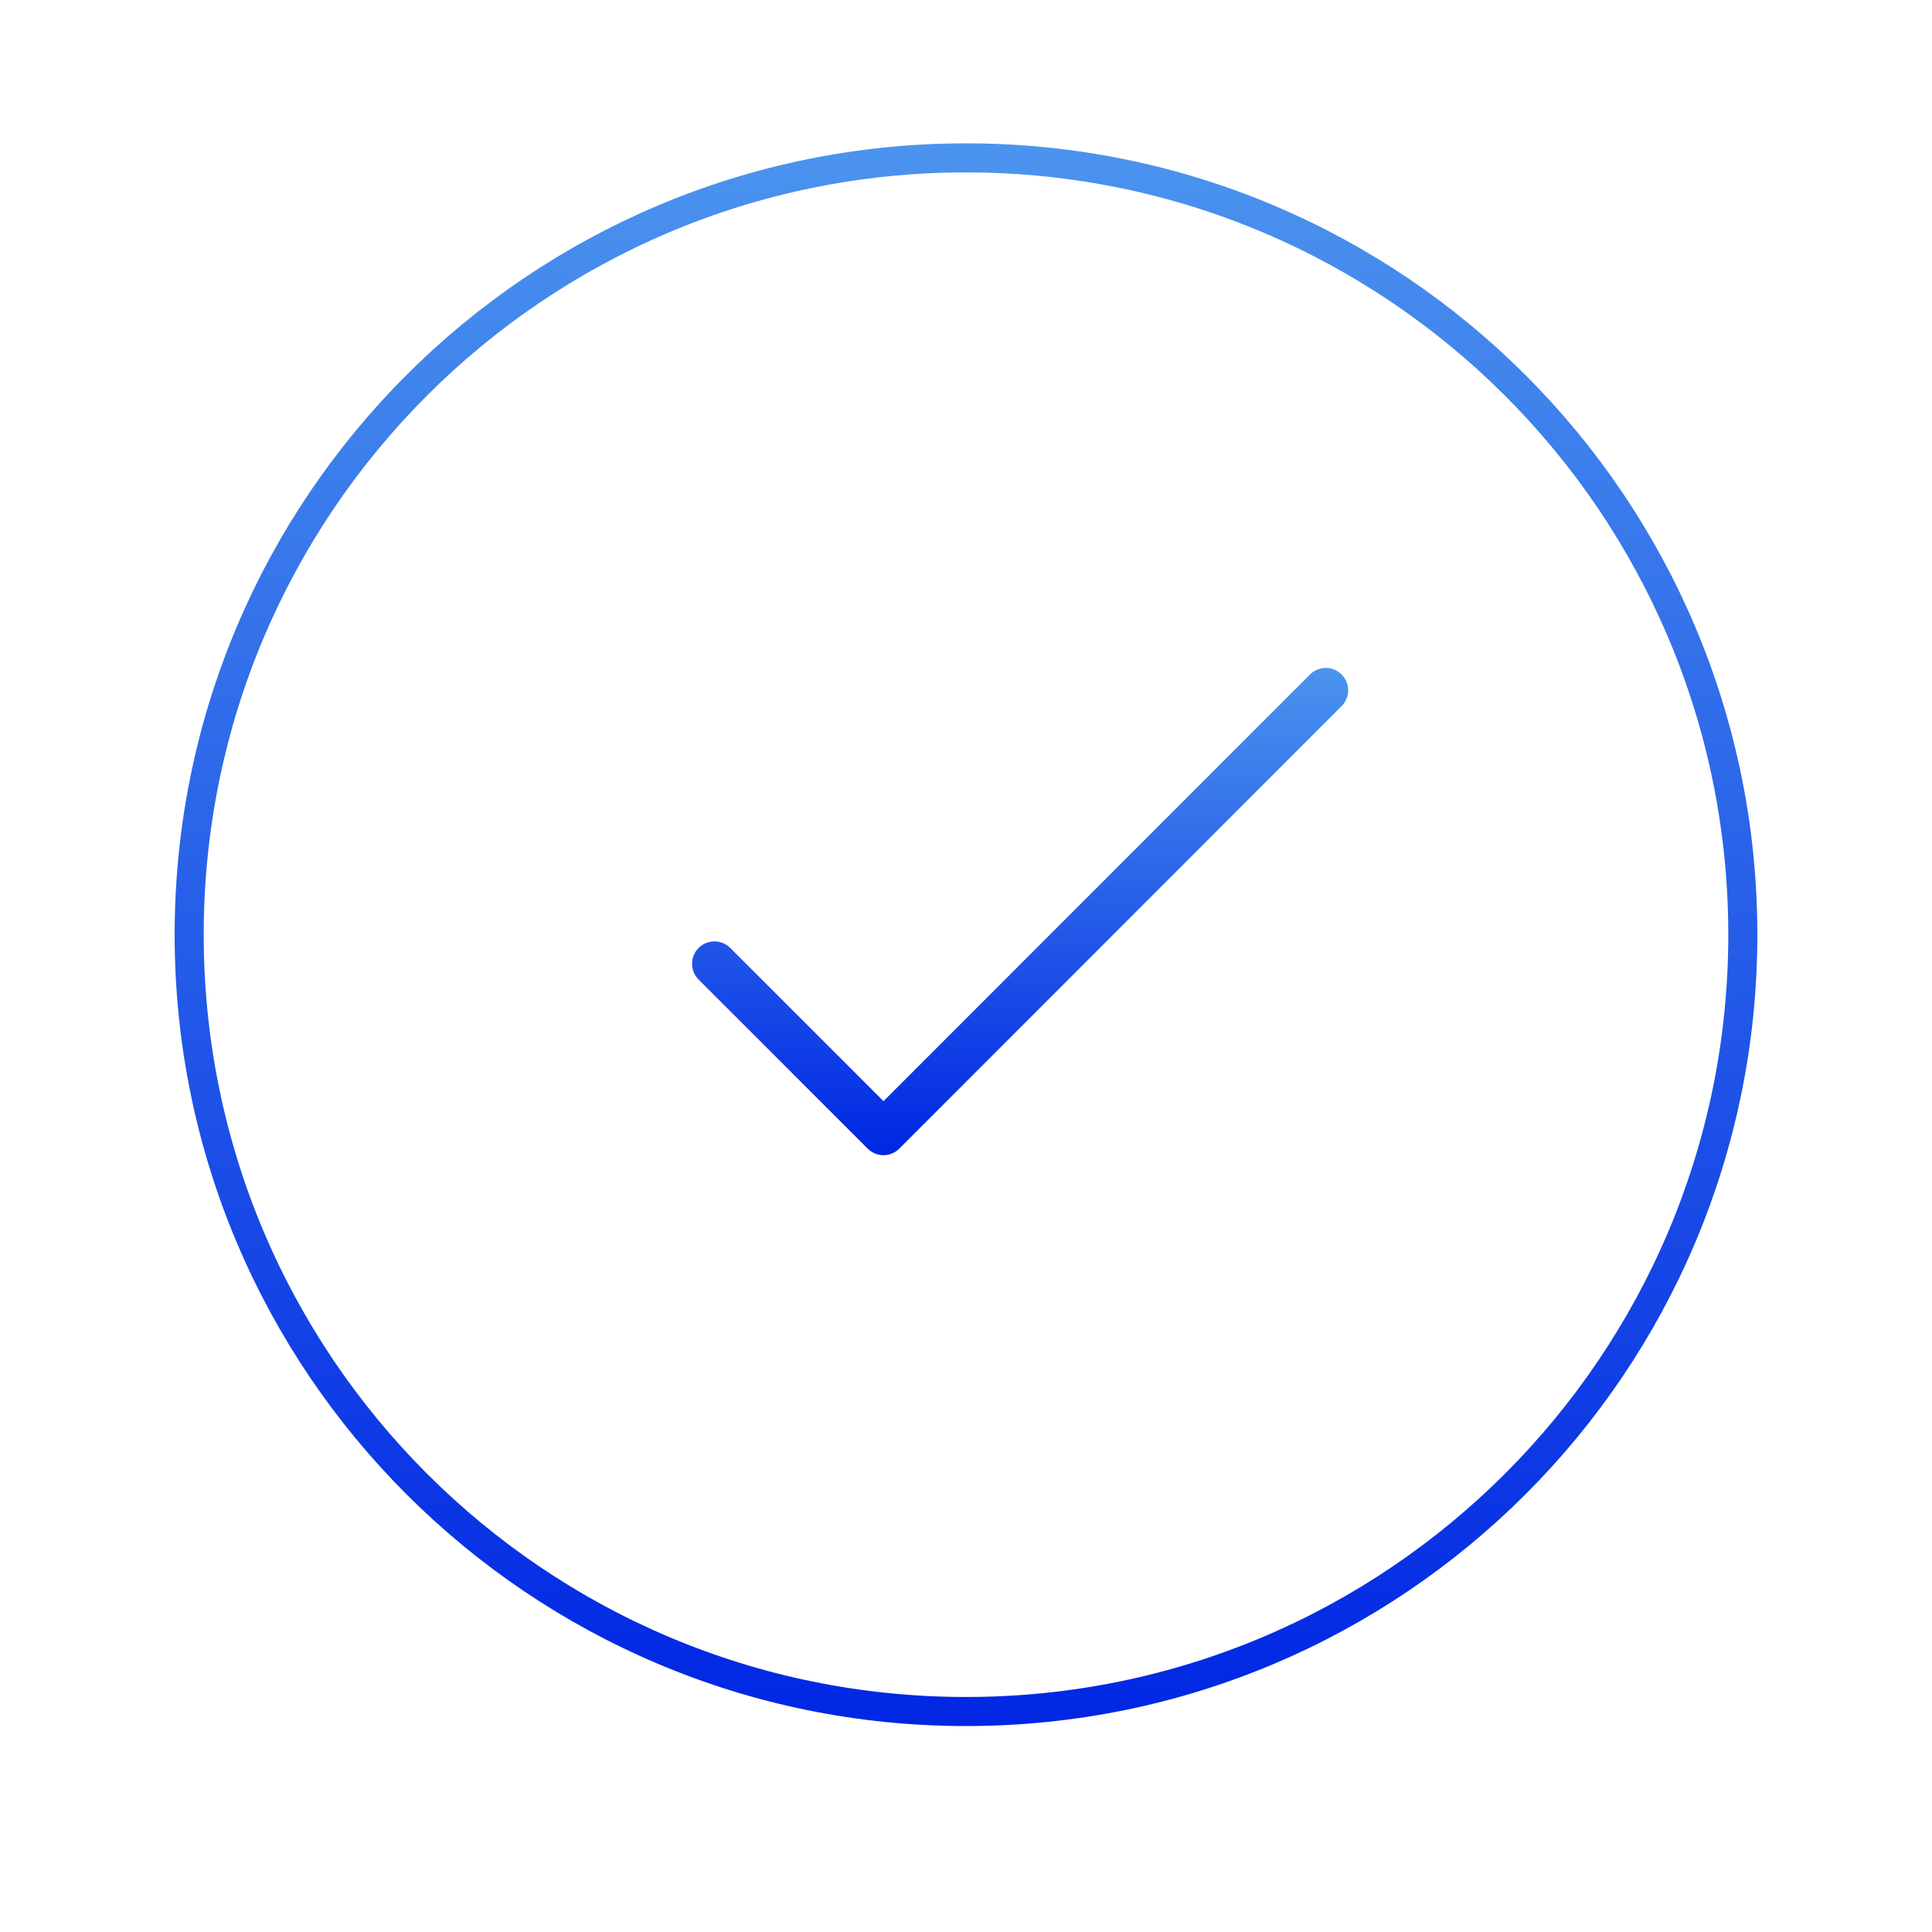 <?xml version="1.0" encoding="UTF-8"?>
<svg id="Layer_1" data-name="Layer 1" xmlns="http://www.w3.org/2000/svg" xmlns:xlink="http://www.w3.org/1999/xlink" viewBox="0 0 86.4 86.4">
  <defs>
    <style>
      .cls-1 {
        stroke: url(#linear-gradient);
        stroke-width: 1.3px;
      }

      .cls-1, .cls-2 {
        fill: none;
        stroke-linecap: round;
        stroke-linejoin: round;
      }

      .cls-2 {
        stroke: url(#linear-gradient-2);
        stroke-width: 2px;
      }
    </style>
    <linearGradient id="linear-gradient" x1="43.2" y1="6.41" x2="43.2" y2="77.19" gradientUnits="userSpaceOnUse">
      <stop offset="0" stop-color="#4b94ee"/>
      <stop offset="1" stop-color="#0026e3"/>
    </linearGradient>
    <linearGradient id="linear-gradient-2" x1="45.62" y1="29.87" x2="45.62" y2="51.66" xlink:href="#linear-gradient"/>
  </defs>
  <path class="cls-1" d="M77.94,41.8c0,19.19-15.56,34.74-34.74,34.74S8.46,60.99,8.46,41.8,24.01,7.06,43.2,7.06s34.74,15.56,34.74,34.74Z"/>
  <polyline class="cls-2" points="31.95 43.1 39.51 50.66 59.29 30.87"/>
</svg>